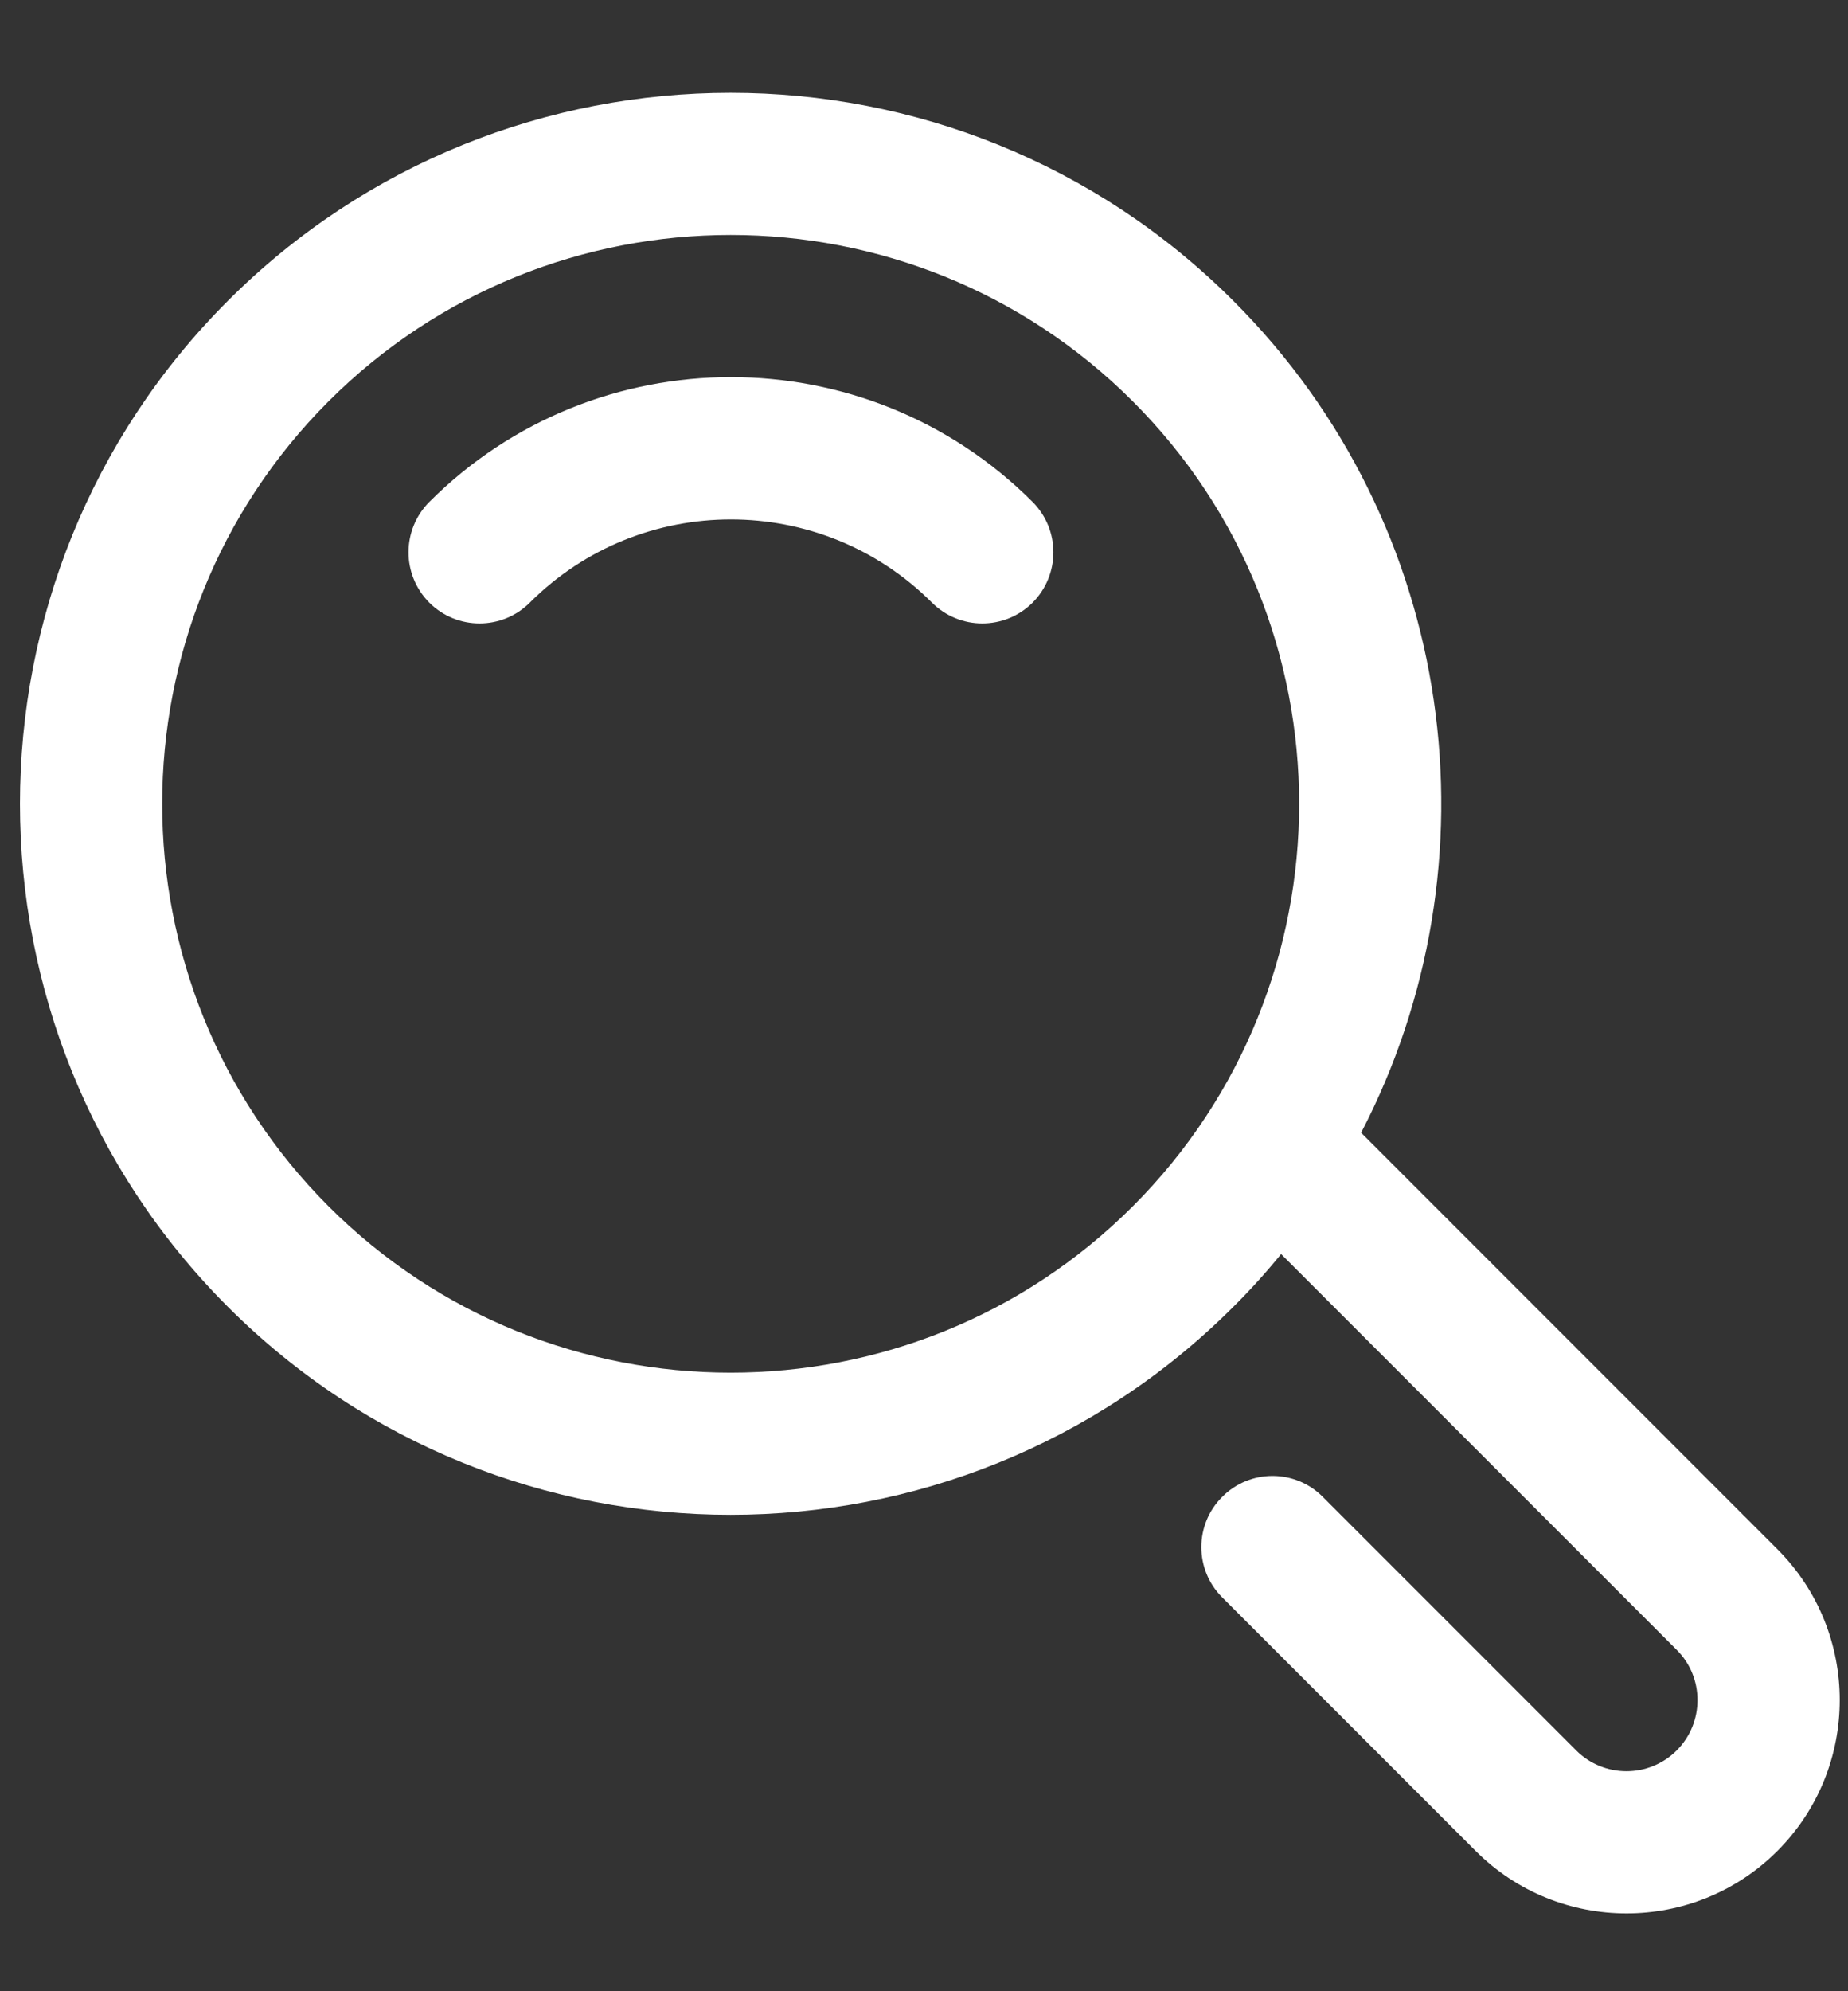 <svg width="13" height="14" viewBox="0 0 13 14" fill="none" xmlns="http://www.w3.org/2000/svg">
<rect x="0" y="0" width="13" height="14" fill="#333333" stroke="none"/>
<path d="M8.676 2.115C10.257 3.695 10.556 6.079 9.575 7.964L12.503 10.892C13.088 11.477 13.088 12.429 12.503 13.014C11.918 13.599 10.966 13.599 10.381 13.014L8.598 11.231C8.402 11.036 8.402 10.719 8.598 10.524C8.793 10.328 9.11 10.328 9.305 10.524L11.088 12.307C11.283 12.502 11.6 12.502 11.795 12.307C11.99 12.112 11.99 11.794 11.795 11.6L9.012 8.817C8.908 8.945 8.796 9.069 8.676 9.188C6.726 11.138 3.553 11.138 1.603 9.188C-0.347 7.238 -0.347 4.065 1.603 2.115C3.553 0.165 6.726 0.165 8.676 2.115ZM2.311 8.481C3.871 10.041 6.409 10.041 7.969 8.481C9.529 6.921 9.529 4.382 7.969 2.822C6.409 1.262 3.871 1.262 2.311 2.822C0.751 4.382 0.751 6.921 2.311 8.481Z" fill="white"/>
<path d="M7.264 3.529C7.459 3.725 7.459 4.041 7.264 4.237C7.068 4.432 6.752 4.432 6.556 4.237C5.776 3.457 4.507 3.457 3.727 4.237C3.532 4.432 3.215 4.432 3.02 4.237C2.825 4.041 2.825 3.725 3.02 3.529C4.19 2.359 6.094 2.359 7.264 3.529Z" fill="white"/>
</svg>
